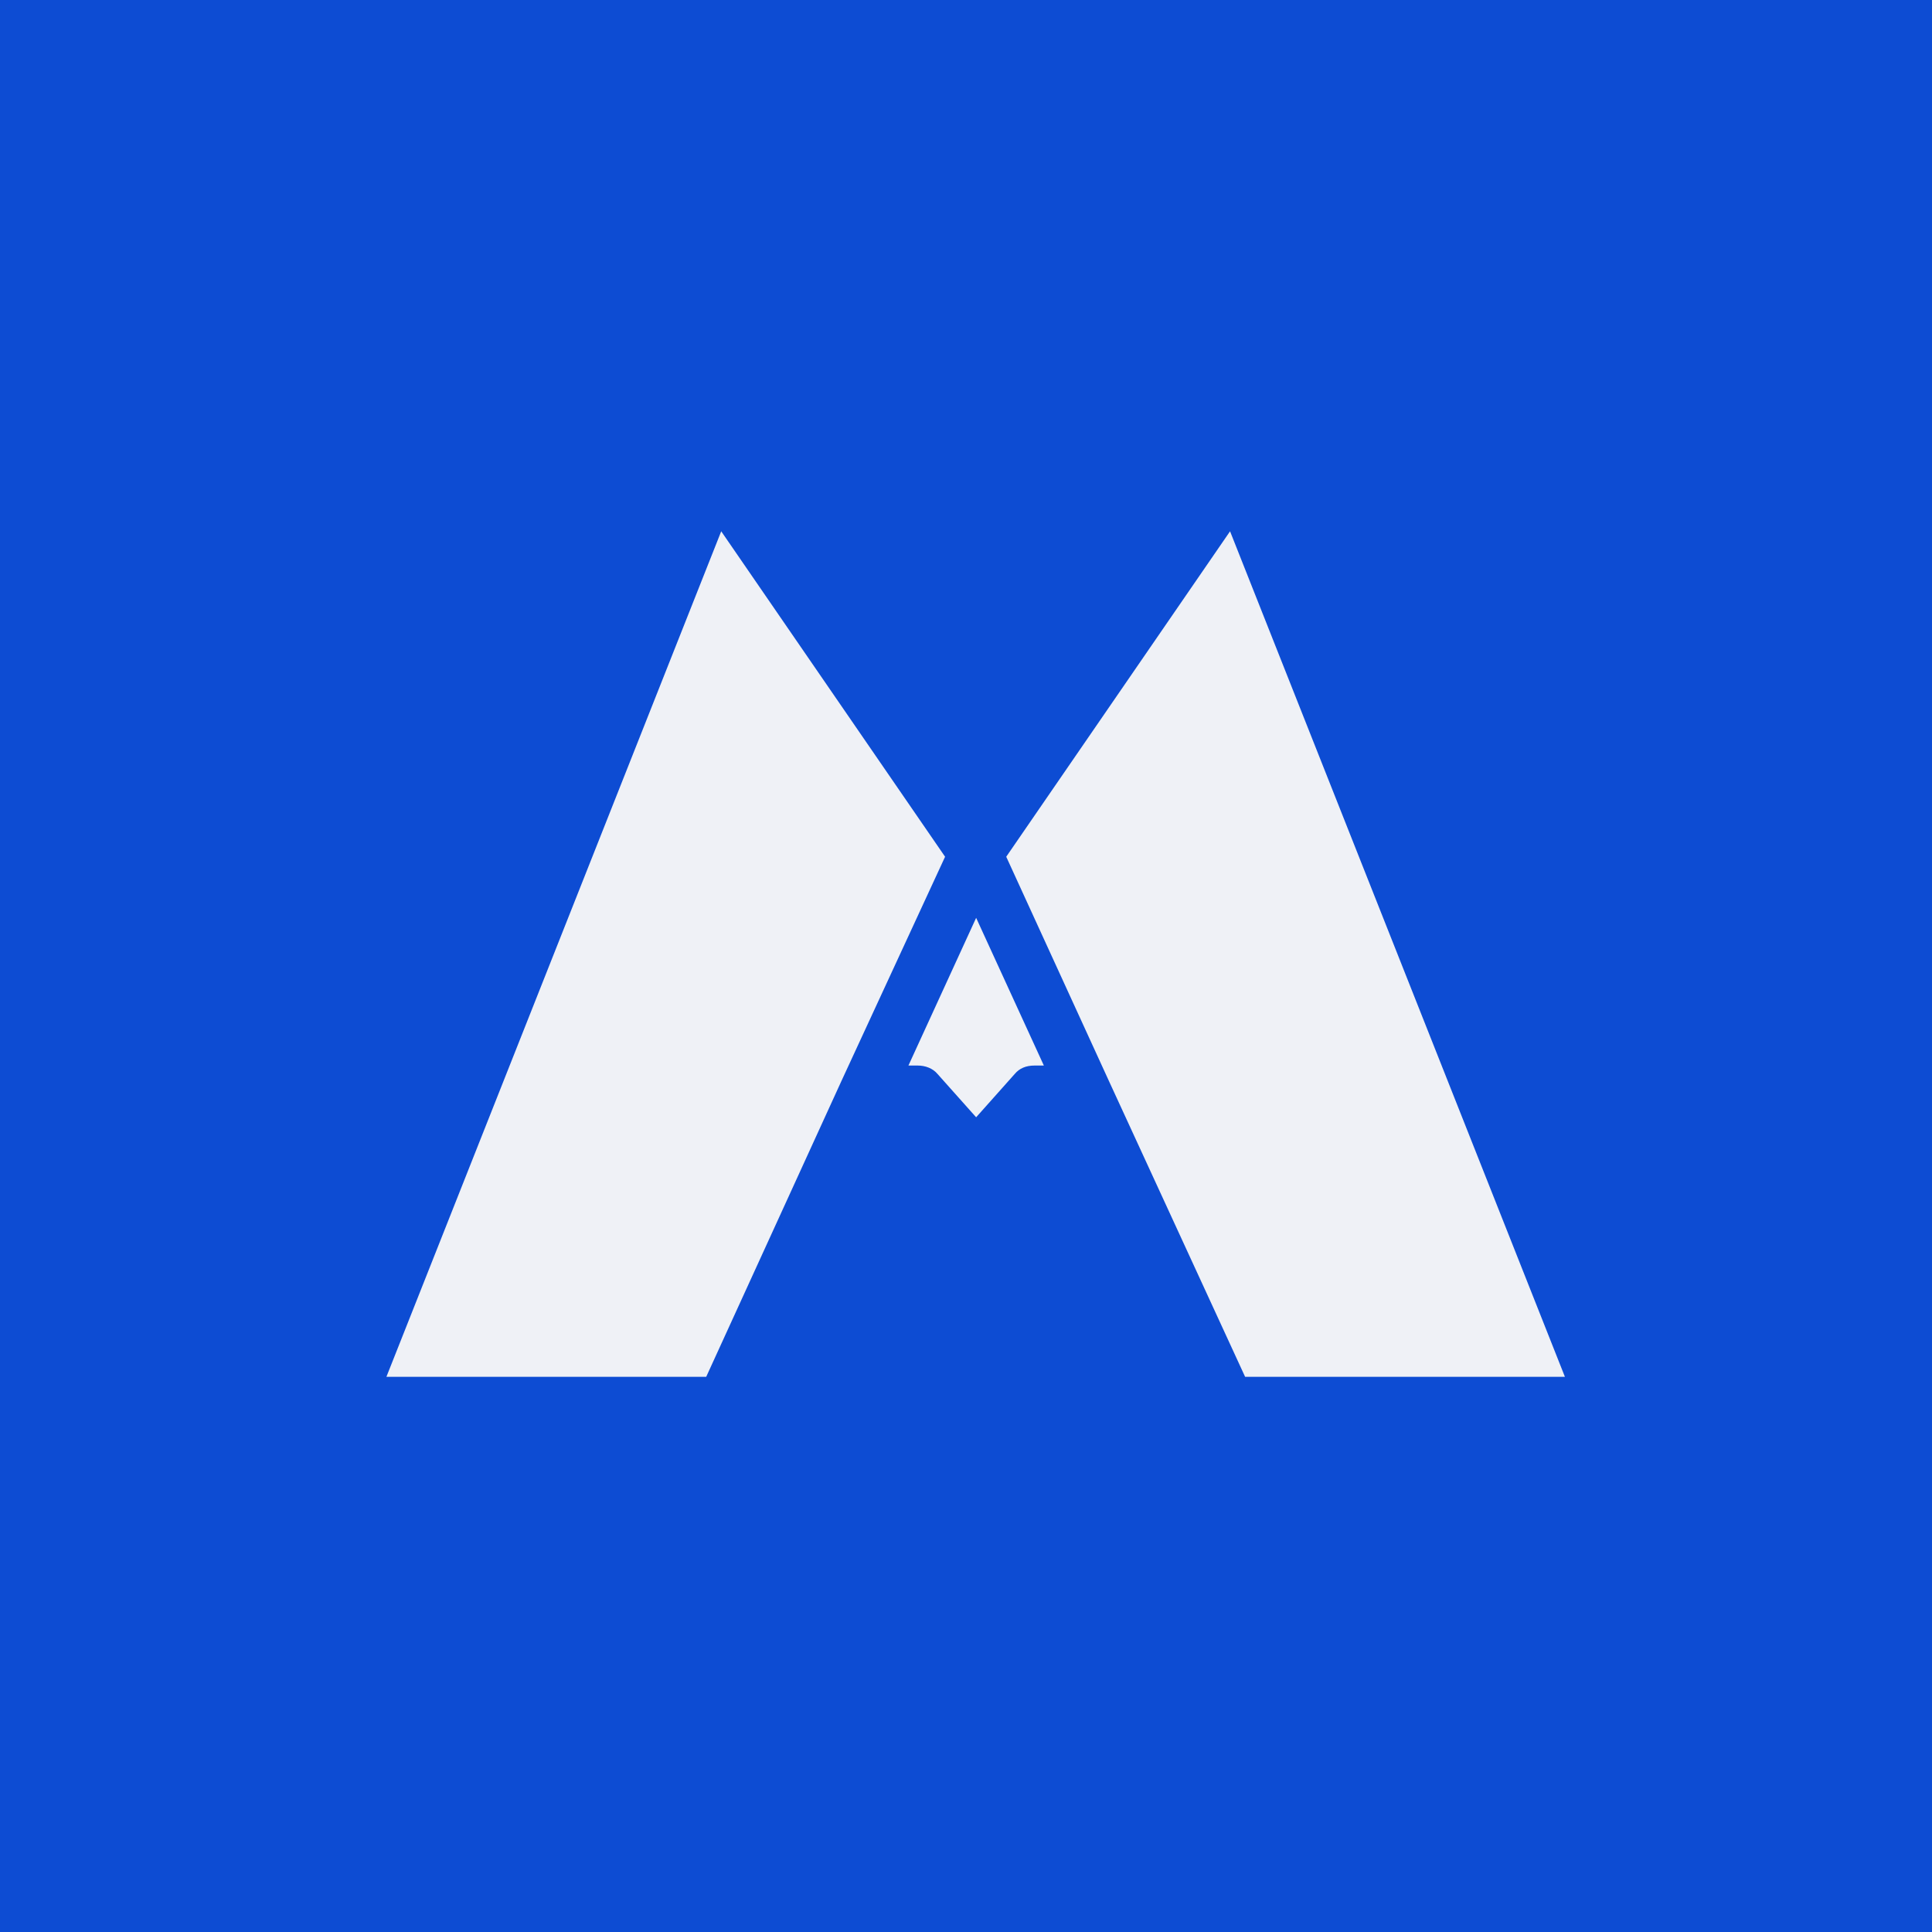 <svg width="40" height="40" viewBox="0 0 40 40" fill="none" xmlns="http://www.w3.org/2000/svg">
    <rect width="40" height="40" fill="#0D4CD3"/>
    <path fill-rule="evenodd" clip-rule="evenodd" d="M14.932 11L19.567 17.738L17.425 22.372L14.621 28.506H8L14.932 11ZM25.467 11L32.4 28.506H25.779L22.955 22.372L20.833 17.738L25.467 11ZM20.21 23.132L21.008 22.236C21.105 22.119 21.242 22.061 21.417 22.061H21.612L20.21 19.003L18.808 22.061H19.002C19.158 22.061 19.314 22.119 19.411 22.236L20.21 23.132Z" fill="#EFF1F6"/>
</svg>
